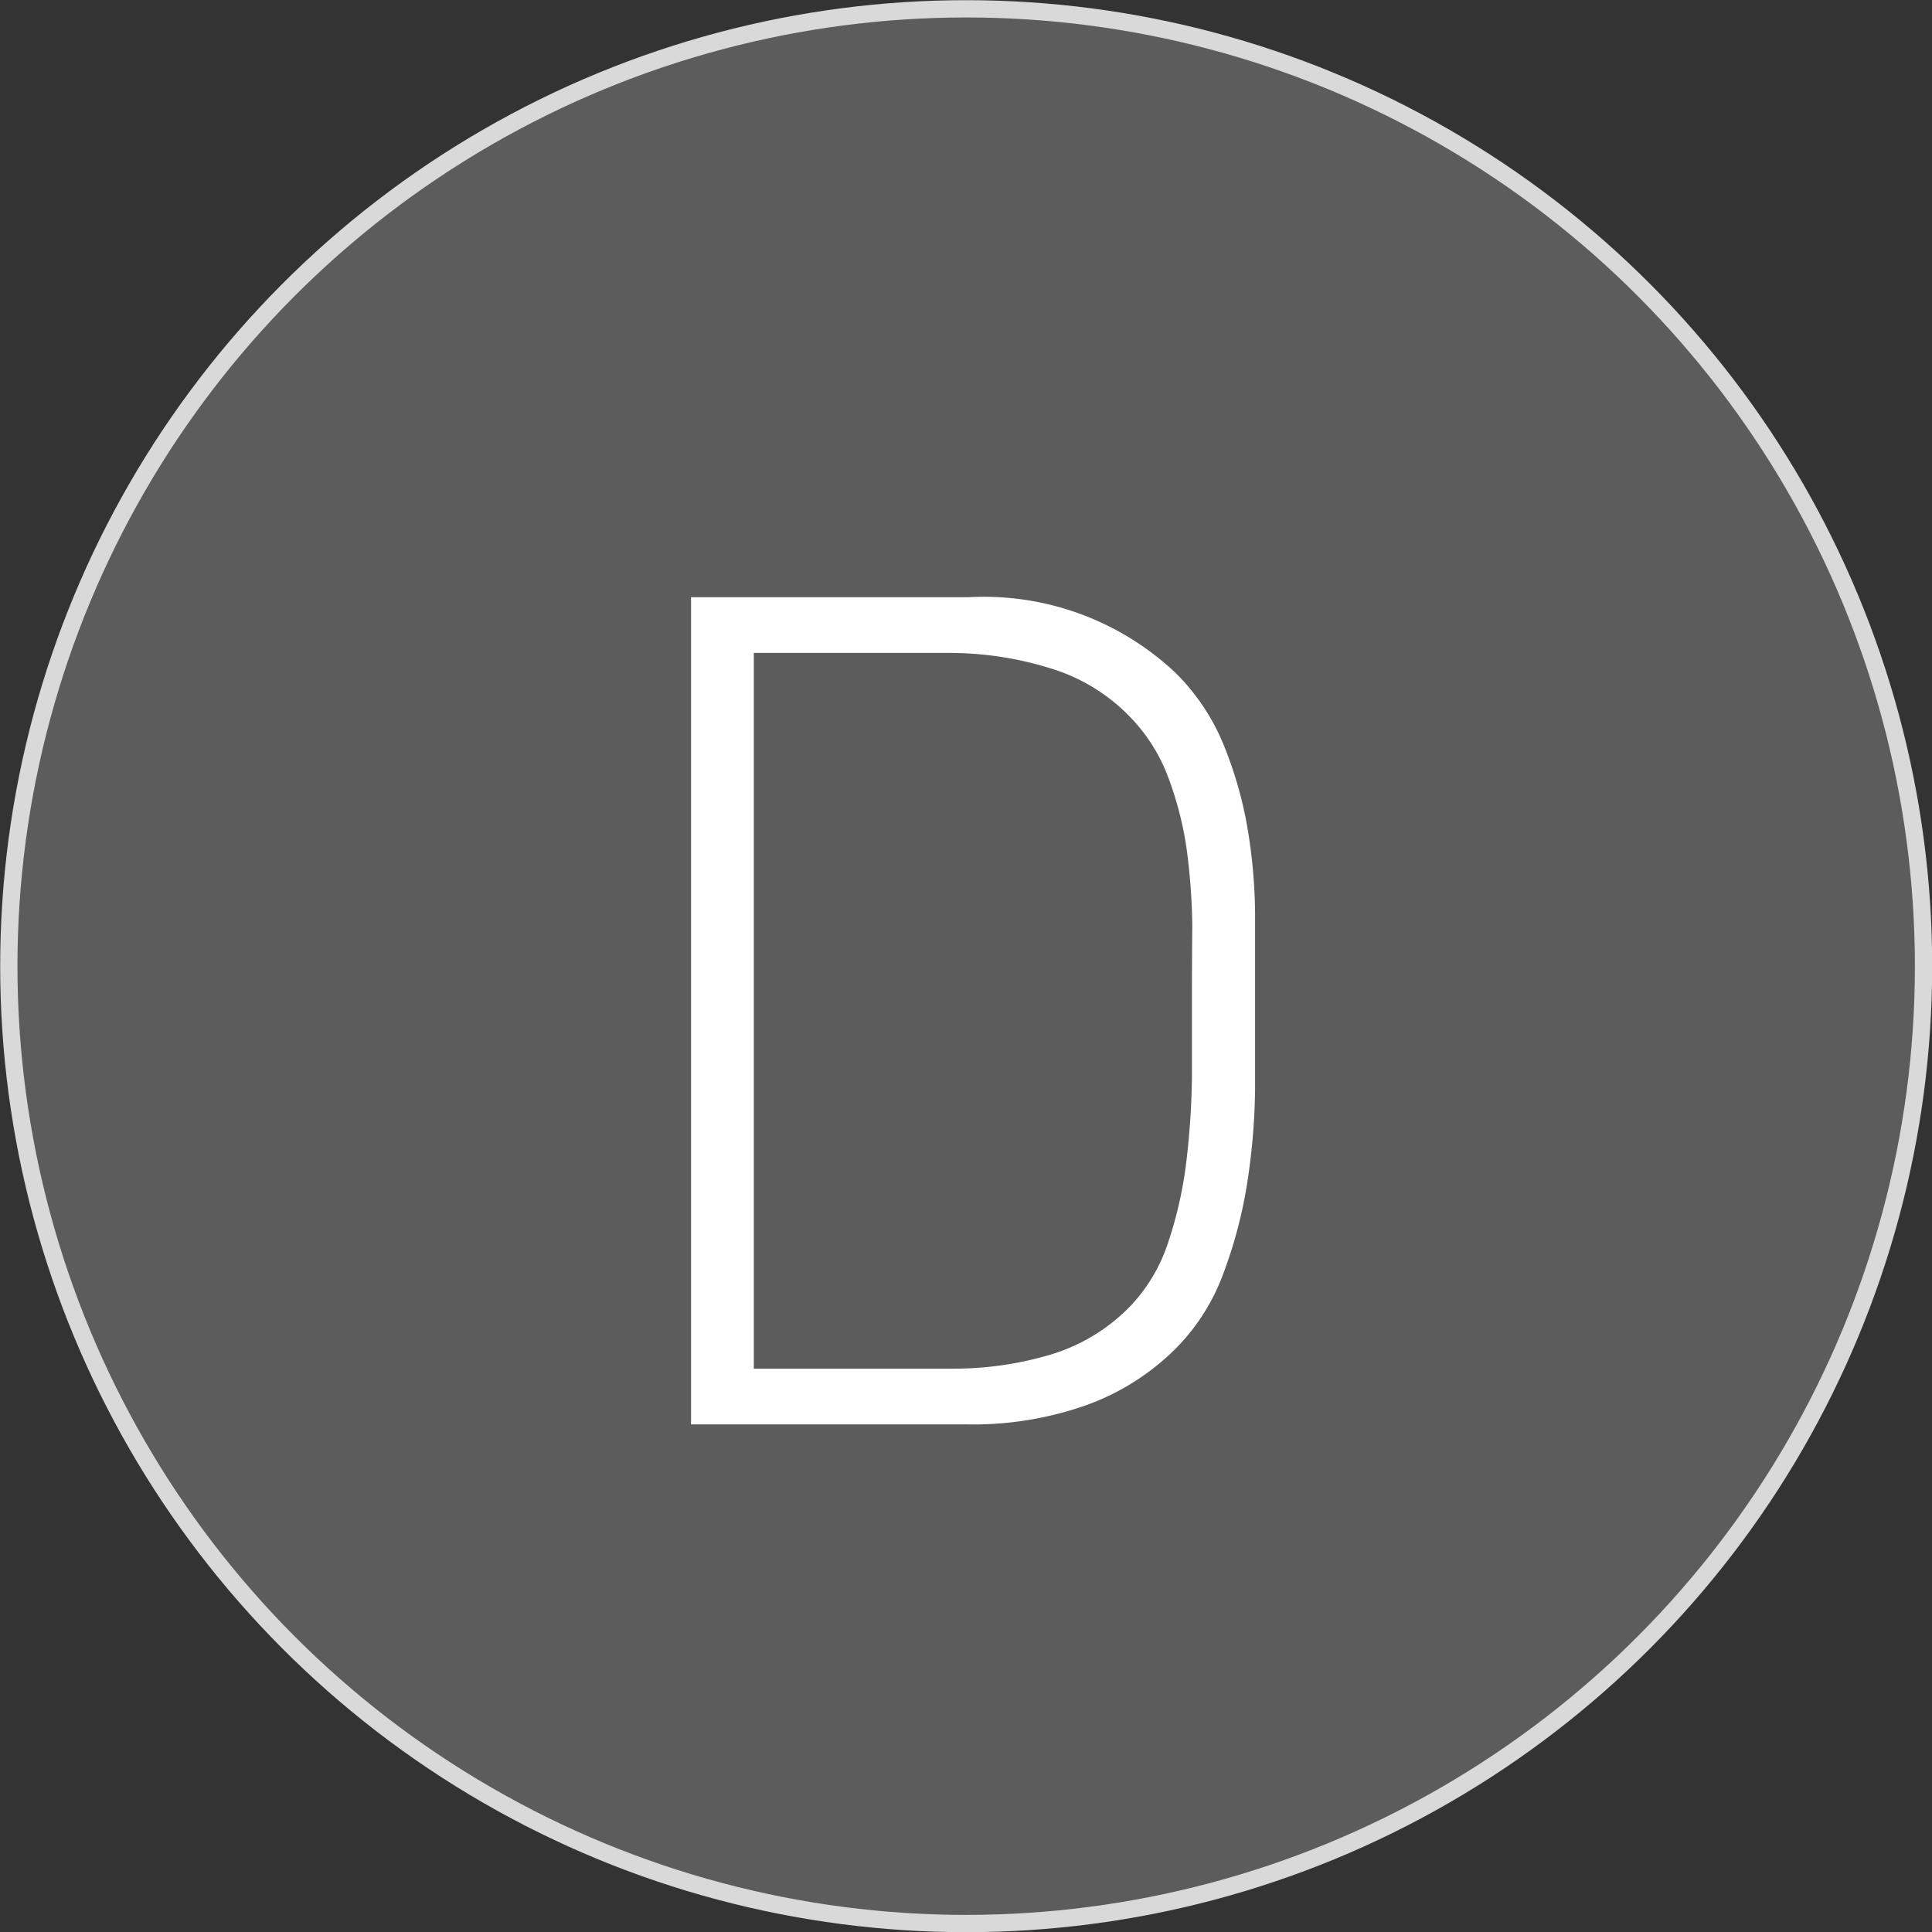 <svg xmlns="http://www.w3.org/2000/svg" width="54.77" height="54.77" viewBox="0 0 54.77 54.77"><rect x="0" y="0" width="54.77" height="54.77" fill="#333333" stroke="none"/><defs><style>.cls-1,.cls-2{fill:#fff;}.cls-1{fill-opacity:0.2;stroke:#d9d9da;stroke-miterlimit:10;stroke-width:0.49px;}</style></defs><title>txt_mark_d</title><g id="商品"><circle class="cls-1" cx="27.39" cy="27.39" r="27.14"/><path class="cls-2" d="M35.58 30.88a18.47 18.47 0 0 1-.23 2.7 13.08 13.08 0 0 1-.68 2.55 5.89 5.89 0 0 1-1.35 2.11 6.88 6.88 0 0 1-2.54 1.6 9.61 9.61 0 0 1-3.33.54h-7.86v-23.45h7.87a7.92 7.92 0 0 1 5.86 2.14 6.12 6.12 0 0 1 1.35 2 11.33 11.33 0 0 1 .68 2.32 15.24 15.24 0 0 1 .23 2.47v5.02zm-1.78-4.64a17.86 17.86 0 0 0-.16-2.17 9.63 9.63 0 0 0-.51-2 4.92 4.92 0 0 0-1.05-1.7 5.24 5.24 0 0 0-2.32-1.43 9.65 9.65 0 0 0-2.76-.43h-5.63v20.29h5.63a9.65 9.65 0 0 0 2.72-.38 5.24 5.24 0 0 0 2.35-1.42 4.77 4.77 0 0 0 1.05-1.79 11.46 11.46 0 0 0 .51-2.27 22.2 22.2 0 0 0 .16-2.4q0-1.2 0-2.19t.01-2.11z"/></g></svg>